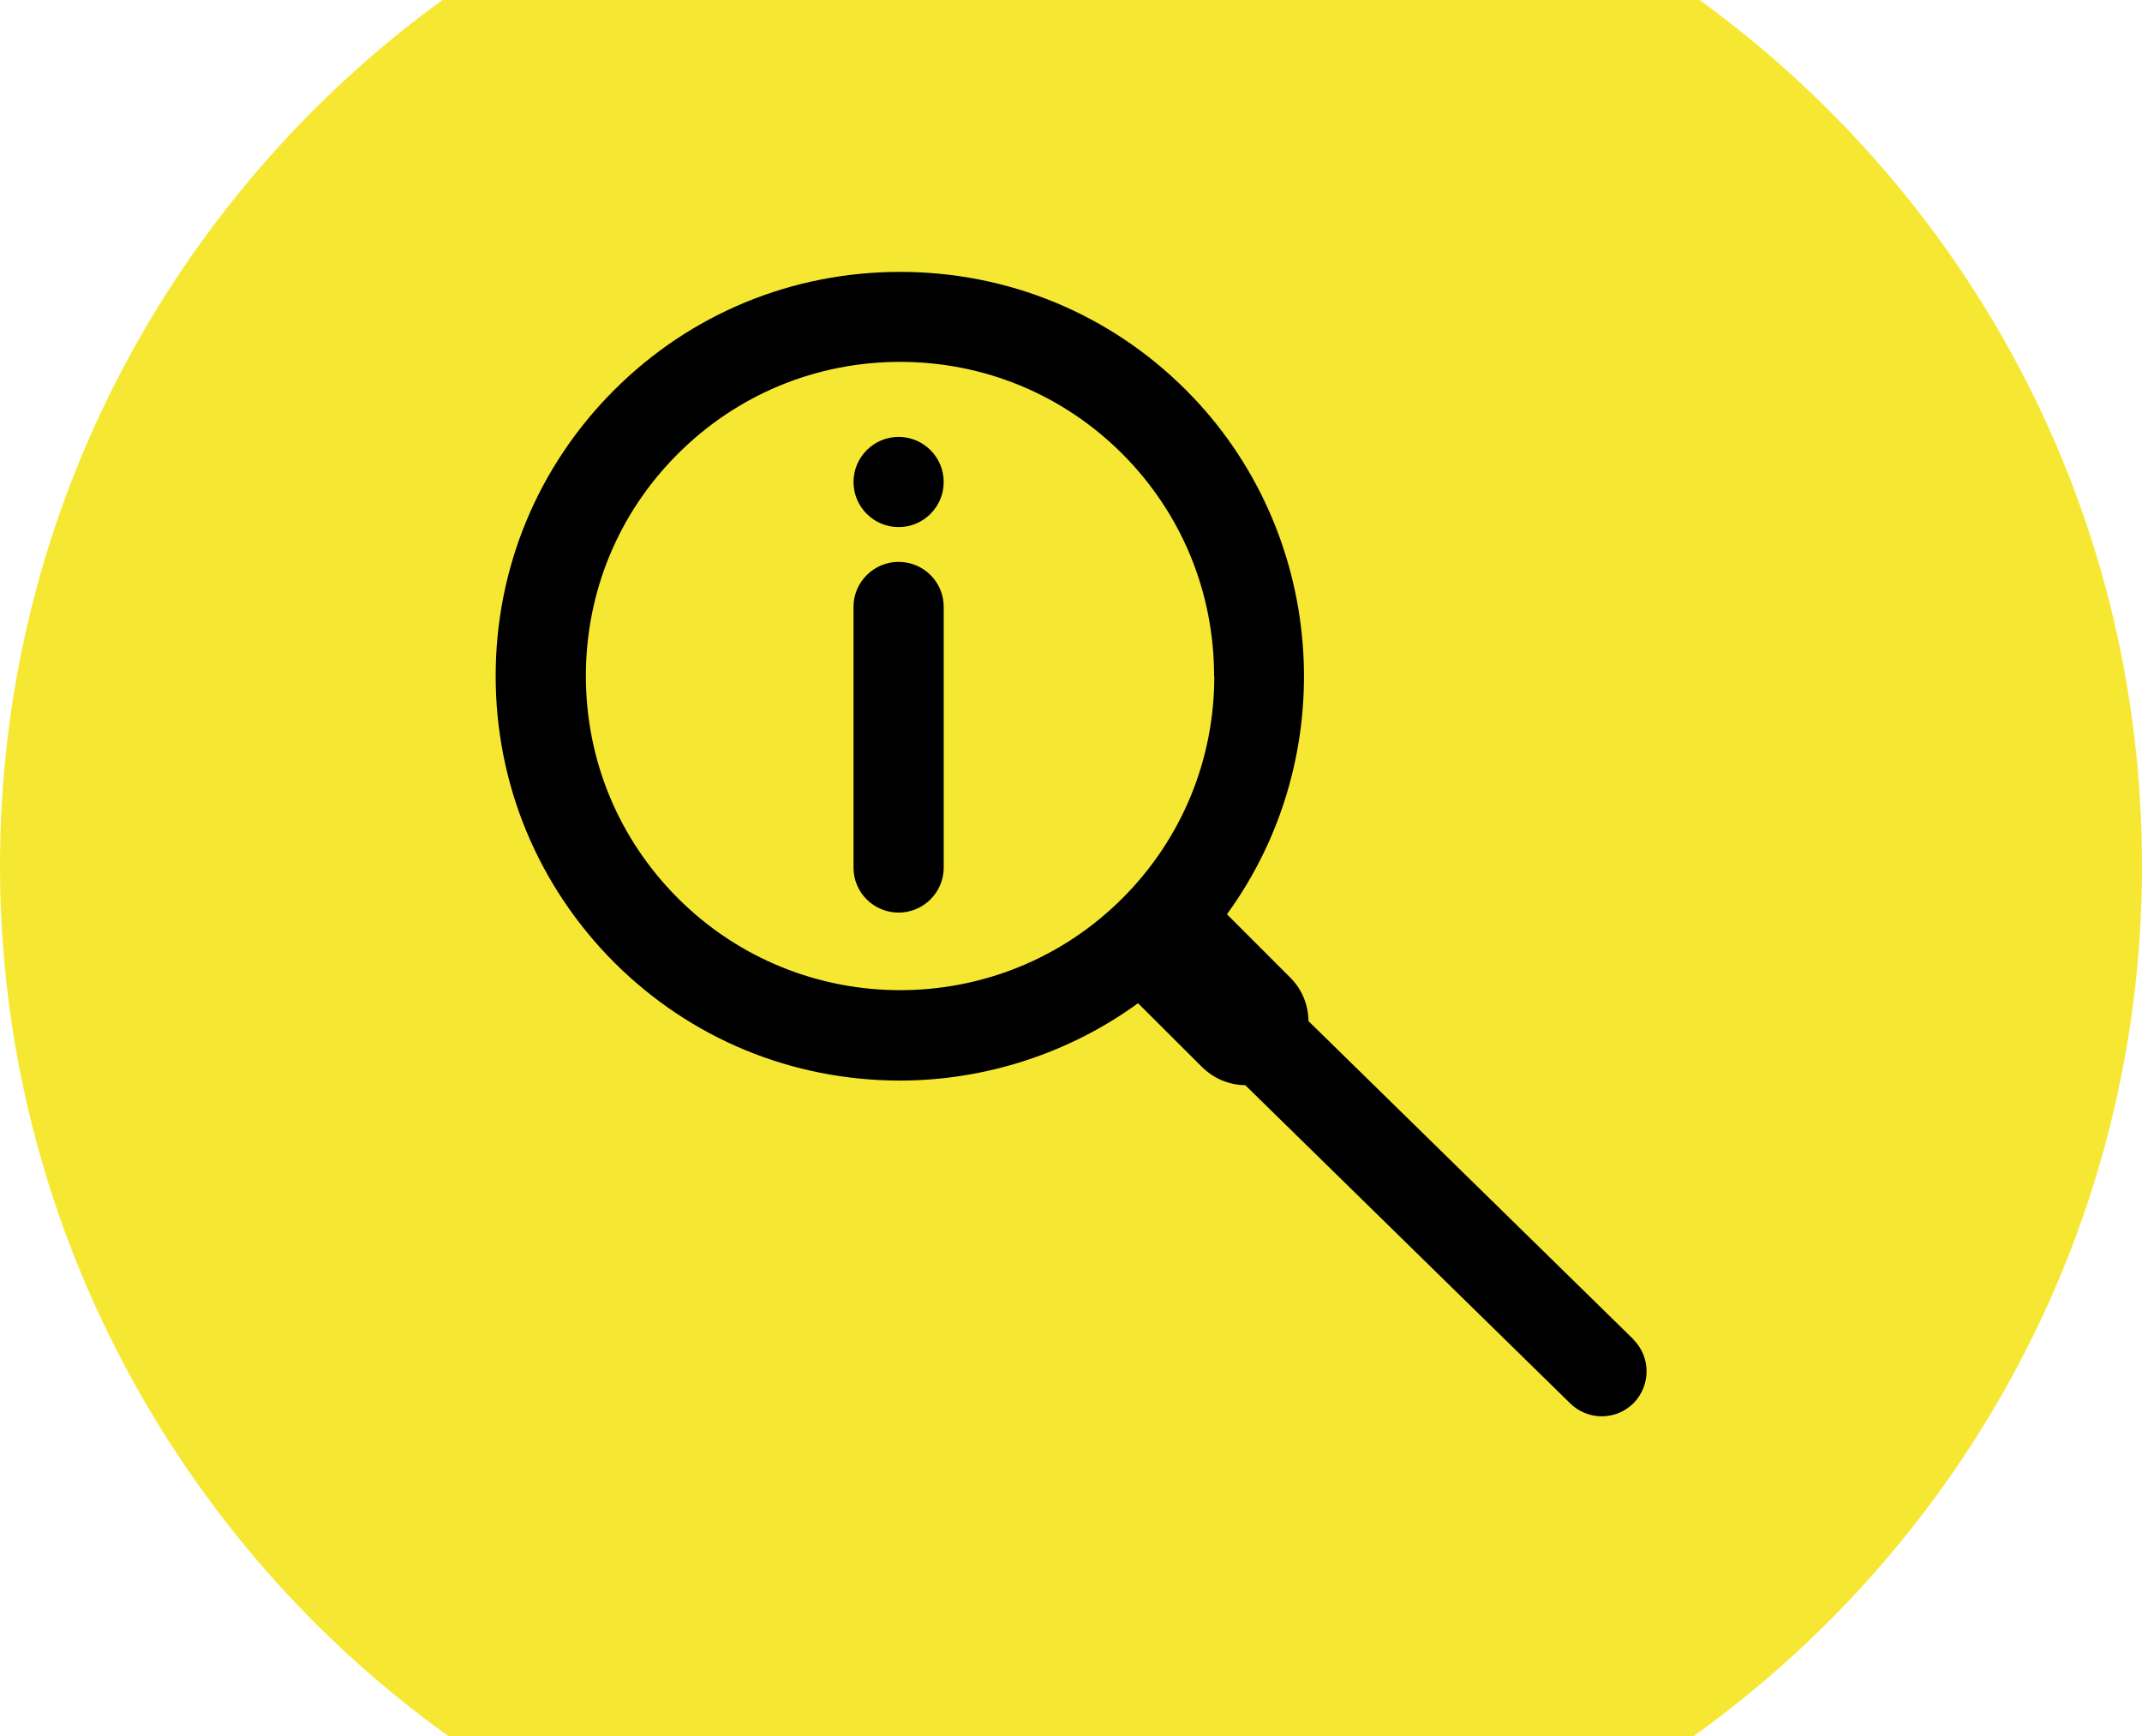 <svg xmlns="http://www.w3.org/2000/svg" id="uuid-41b9e16d-1fa4-47fa-b5f7-4d076df70e33" viewBox="0 0 101.64 82.37"><defs><style>.uuid-14040434-d543-46cb-9b5c-79d70fb676a1,.uuid-e9ce7593-c46d-4564-9fa2-8fa9359ae7c0{stroke-width:0px;}.uuid-e9ce7593-c46d-4564-9fa2-8fa9359ae7c0{fill:#f6e832;}</style></defs><g id="uuid-f6afe2d3-99da-4801-9ef7-d09484226a06"><path class="uuid-e9ce7593-c46d-4564-9fa2-8fa9359ae7c0" d="M80.65,0H20.99C8.29,9.24,0,24.18,0,41.08s8.41,32.07,21.27,41.29h59.1c12.86-9.22,21.27-24.26,21.27-41.29S93.35,9.24,80.65,0Z"></path><path class="uuid-14040434-d543-46cb-9b5c-79d70fb676a1" d="M42.64,20.73c-1.18,0-2.14.96-2.14,2.14s.96,2.14,2.14,2.14,2.14-.96,2.14-2.14-.96-2.14-2.14-2.14Z"></path><path class="uuid-14040434-d543-46cb-9b5c-79d70fb676a1" d="M42.64,26.66c-1.18,0-2.14.96-2.14,2.13v12.38c0,1.18.96,2.13,2.14,2.13s2.14-.96,2.14-2.13v-12.38c0-1.18-.96-2.13-2.14-2.13Z"></path><path class="uuid-14040434-d543-46cb-9b5c-79d70fb676a1" d="M77.5,63.54l-15.41-15.09c-.01-.78-.31-1.51-.86-2.06l-3.01-3.01c5.52-7.59,4.72-18.21-1.94-24.87-3.62-3.62-8.44-5.61-13.57-5.61s-9.95,1.99-13.57,5.61c-3.63,3.63-5.62,8.45-5.62,13.57s2,9.95,5.62,13.58c3.62,3.62,8.44,5.61,13.57,5.61,4.04,0,8.04-1.3,11.29-3.67l3.02,3.01c.56.56,1.29.87,2.07.88l15.4,15.08c.4.4.94.63,1.51.63s1.11-.22,1.51-.62h0c.83-.84.83-2.2-.01-3.03ZM57.62,32.08c0,3.99-1.55,7.73-4.36,10.54-5.82,5.82-15.28,5.81-21.09,0-2.82-2.82-4.37-6.56-4.37-10.55s1.55-7.73,4.37-10.54c2.81-2.81,6.56-4.36,10.54-4.36s7.73,1.55,10.54,4.36c2.81,2.81,4.36,6.56,4.36,10.55Z"></path></g></svg>